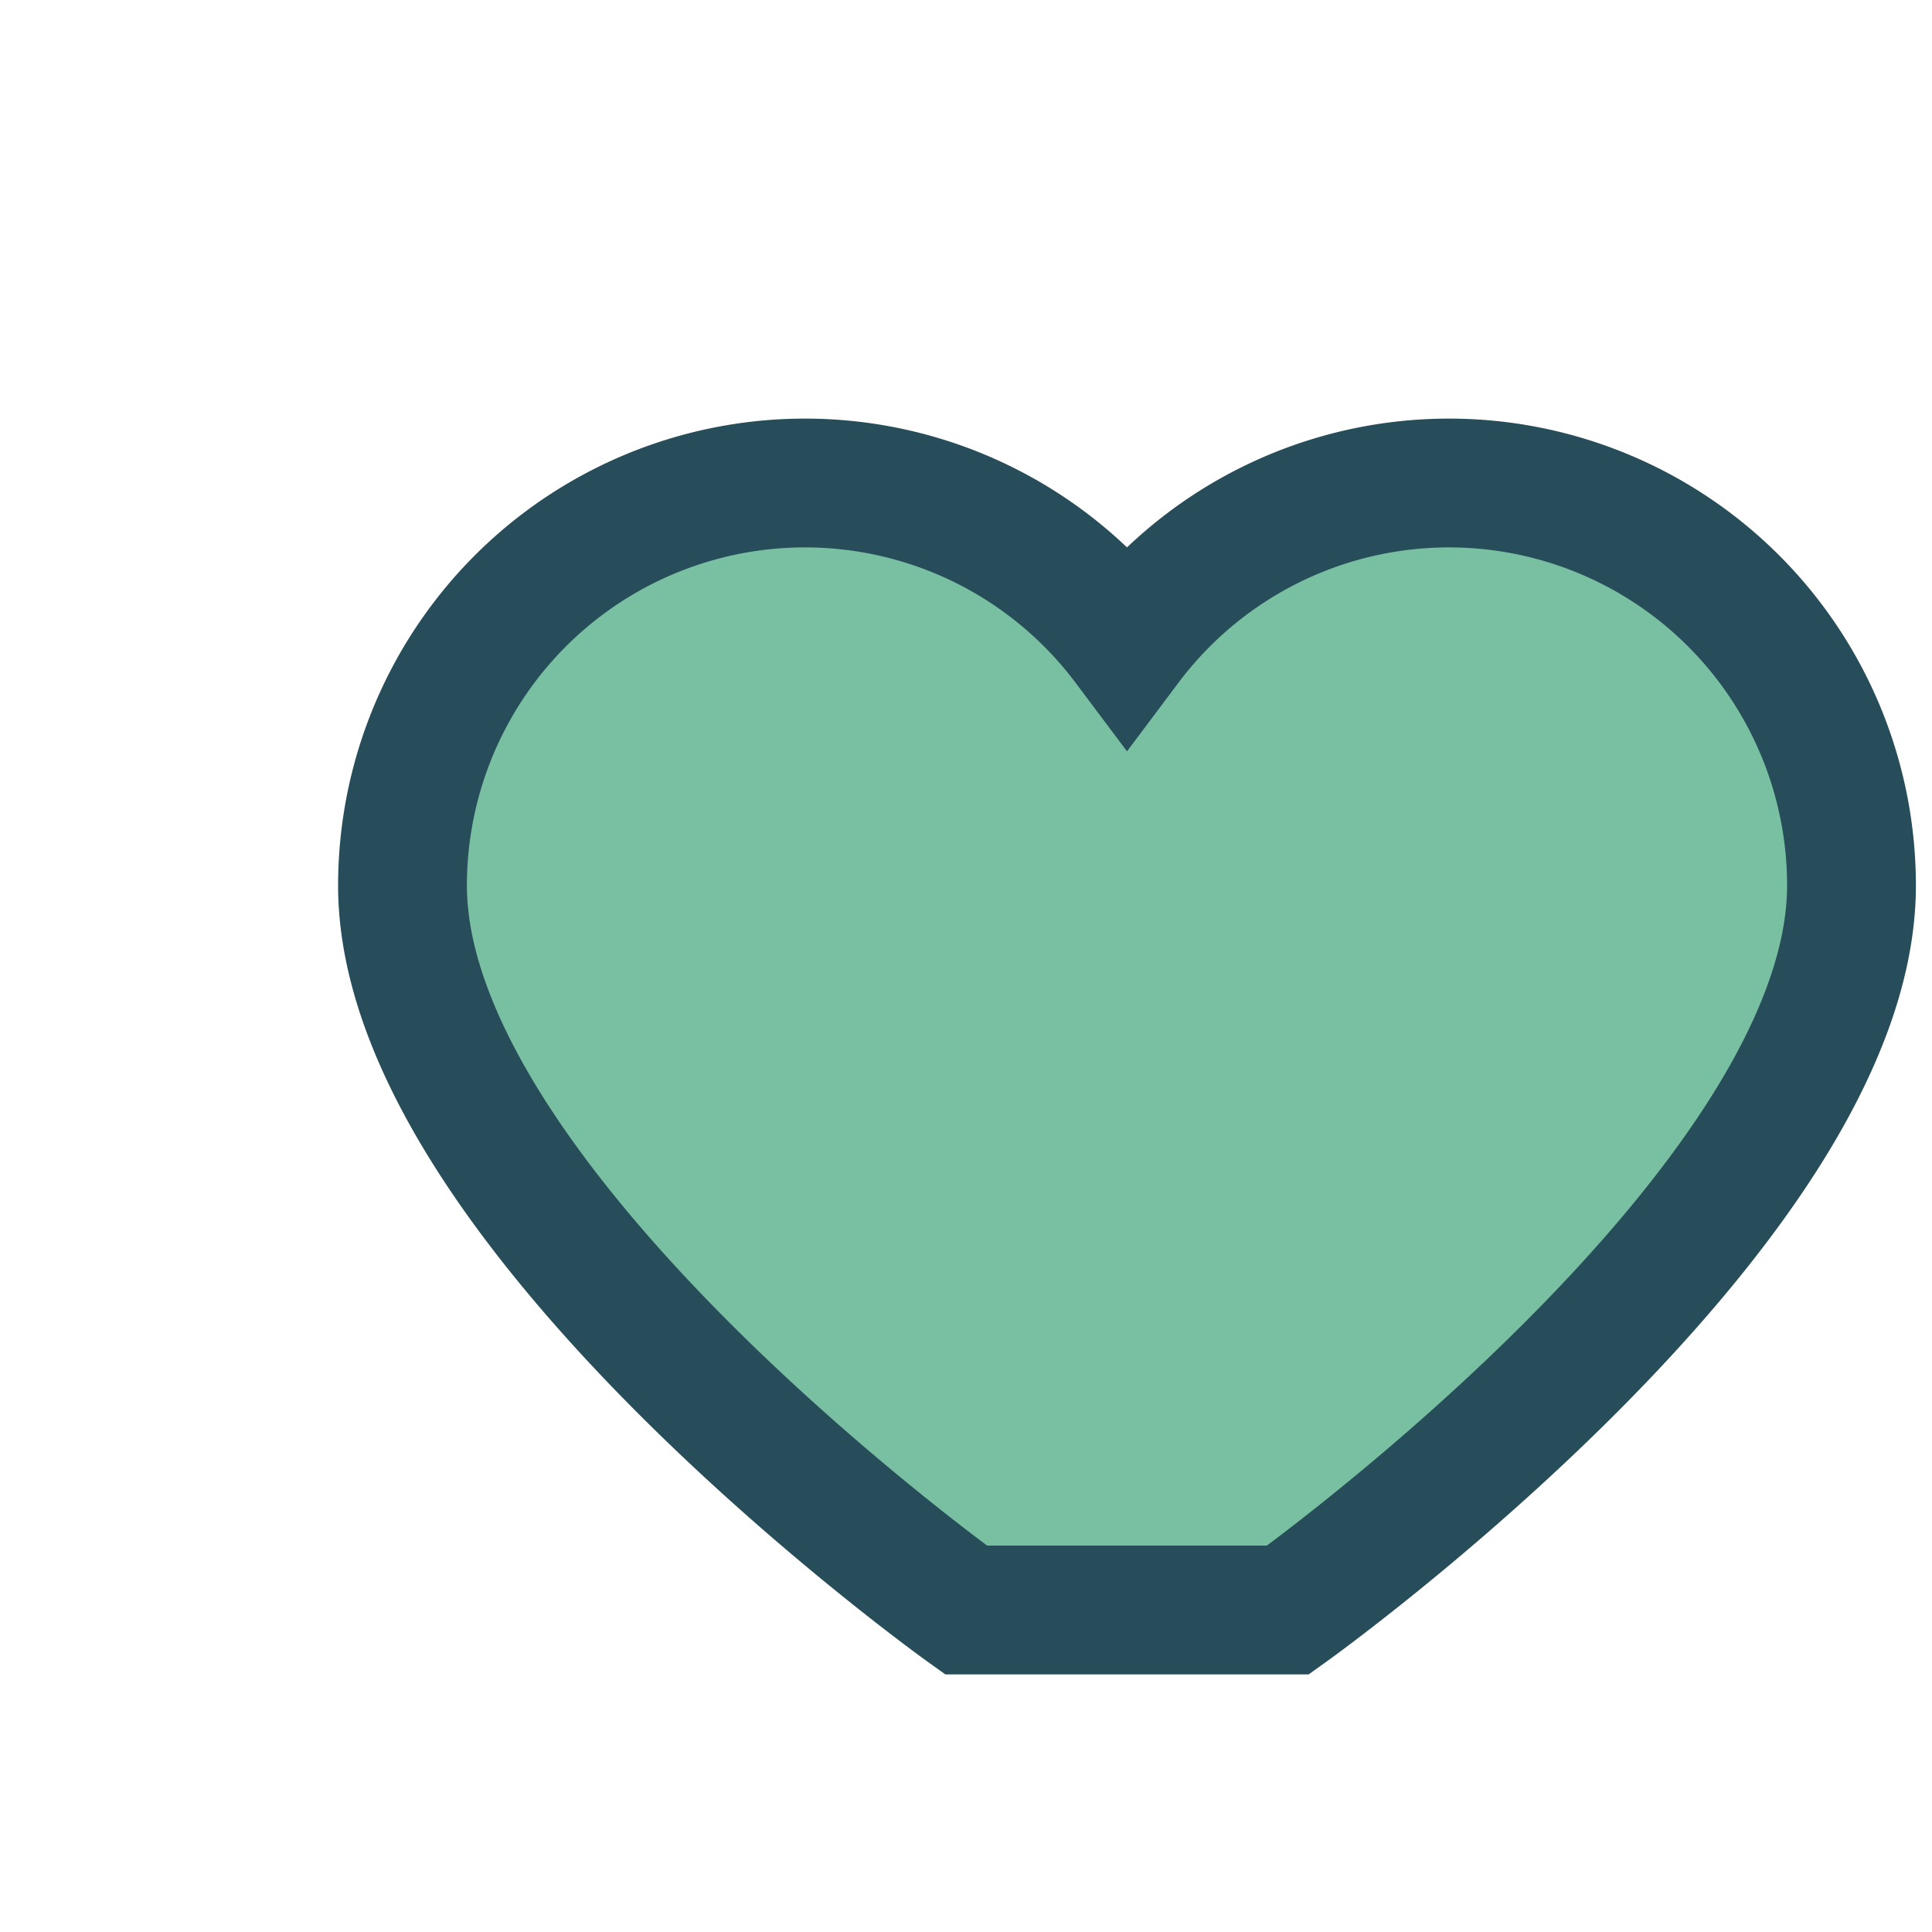 <?xml version="1.0" encoding="UTF-8"?>
<svg xmlns="http://www.w3.org/2000/svg" width="24" height="24" viewBox="0 0 24 24"><path d="M12 20s-7-5-7-9a5 5 0 019-3 5 5 0 019 3c0 4-7 9-7 9z" fill="#79BFA1" stroke="#274D5A" stroke-width="1.6"/></svg>